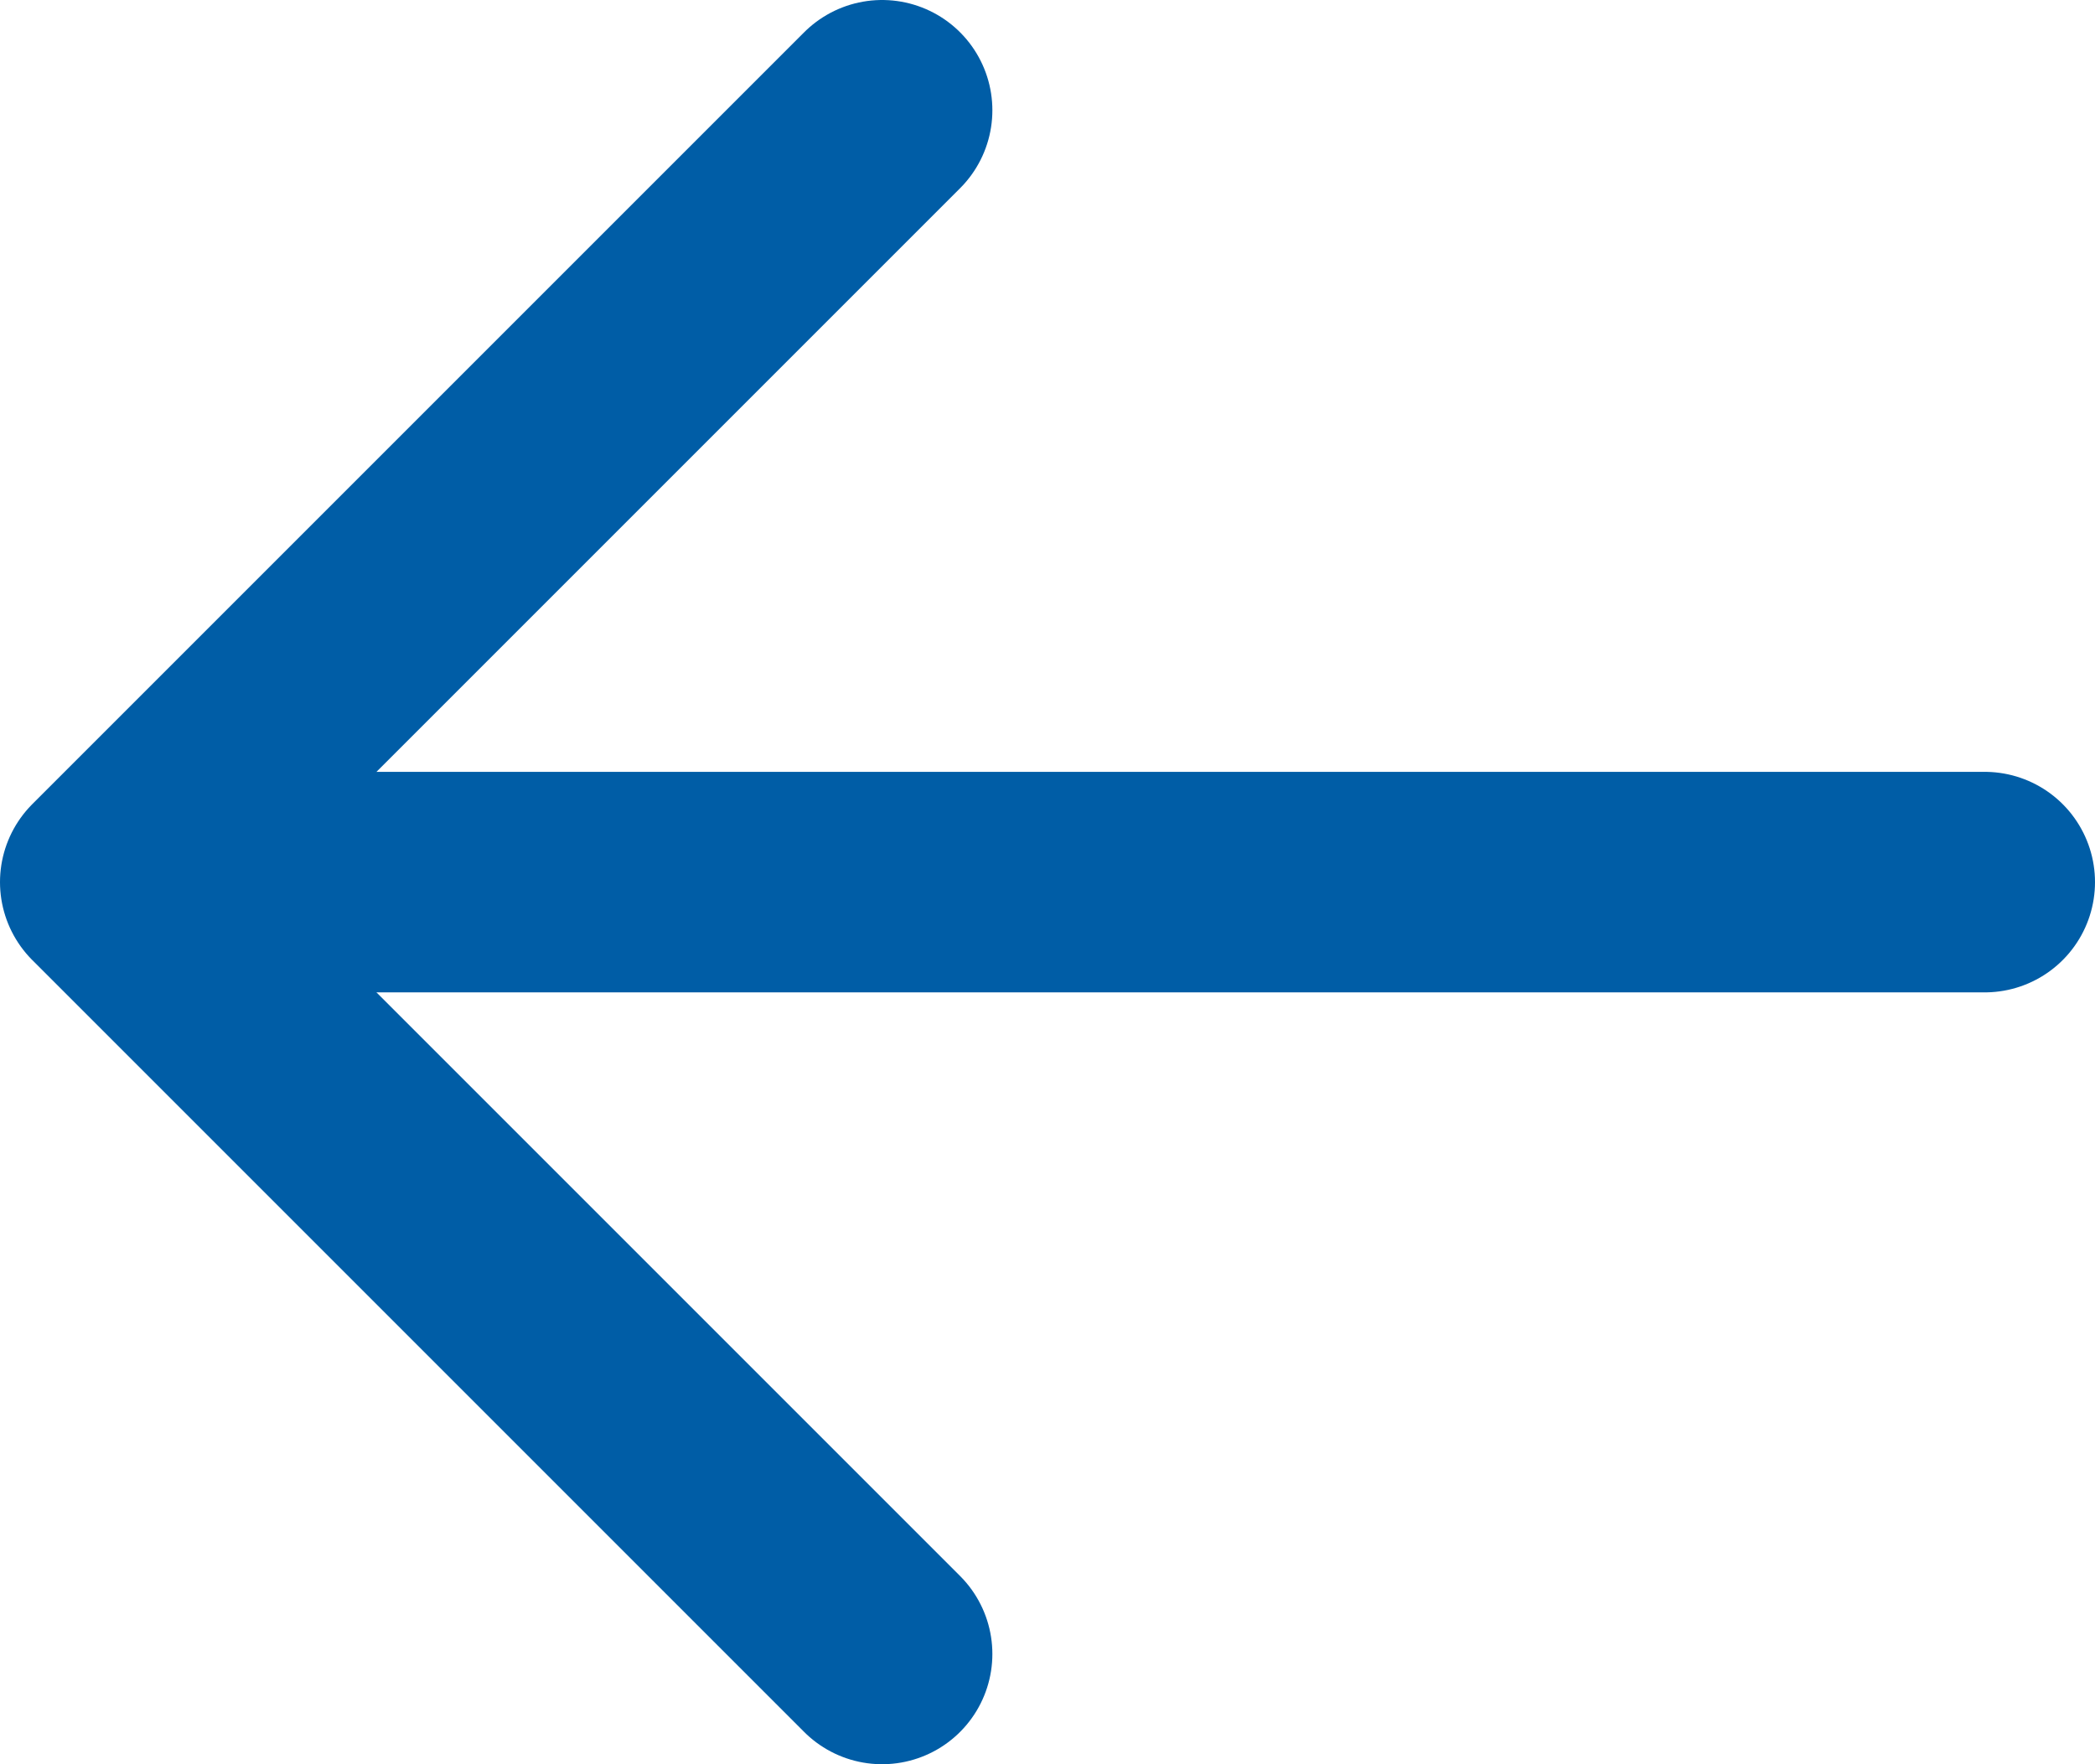 <svg width="19" height="16" fill="none" xmlns="http://www.w3.org/2000/svg"><path d="M18 8H3" stroke="#005DA6" stroke-width="2" stroke-linecap="round"/><path d="M8 1 1 8l7 7" stroke="#005DA6" stroke-width="2" stroke-linecap="round" stroke-linejoin="round"/></svg>